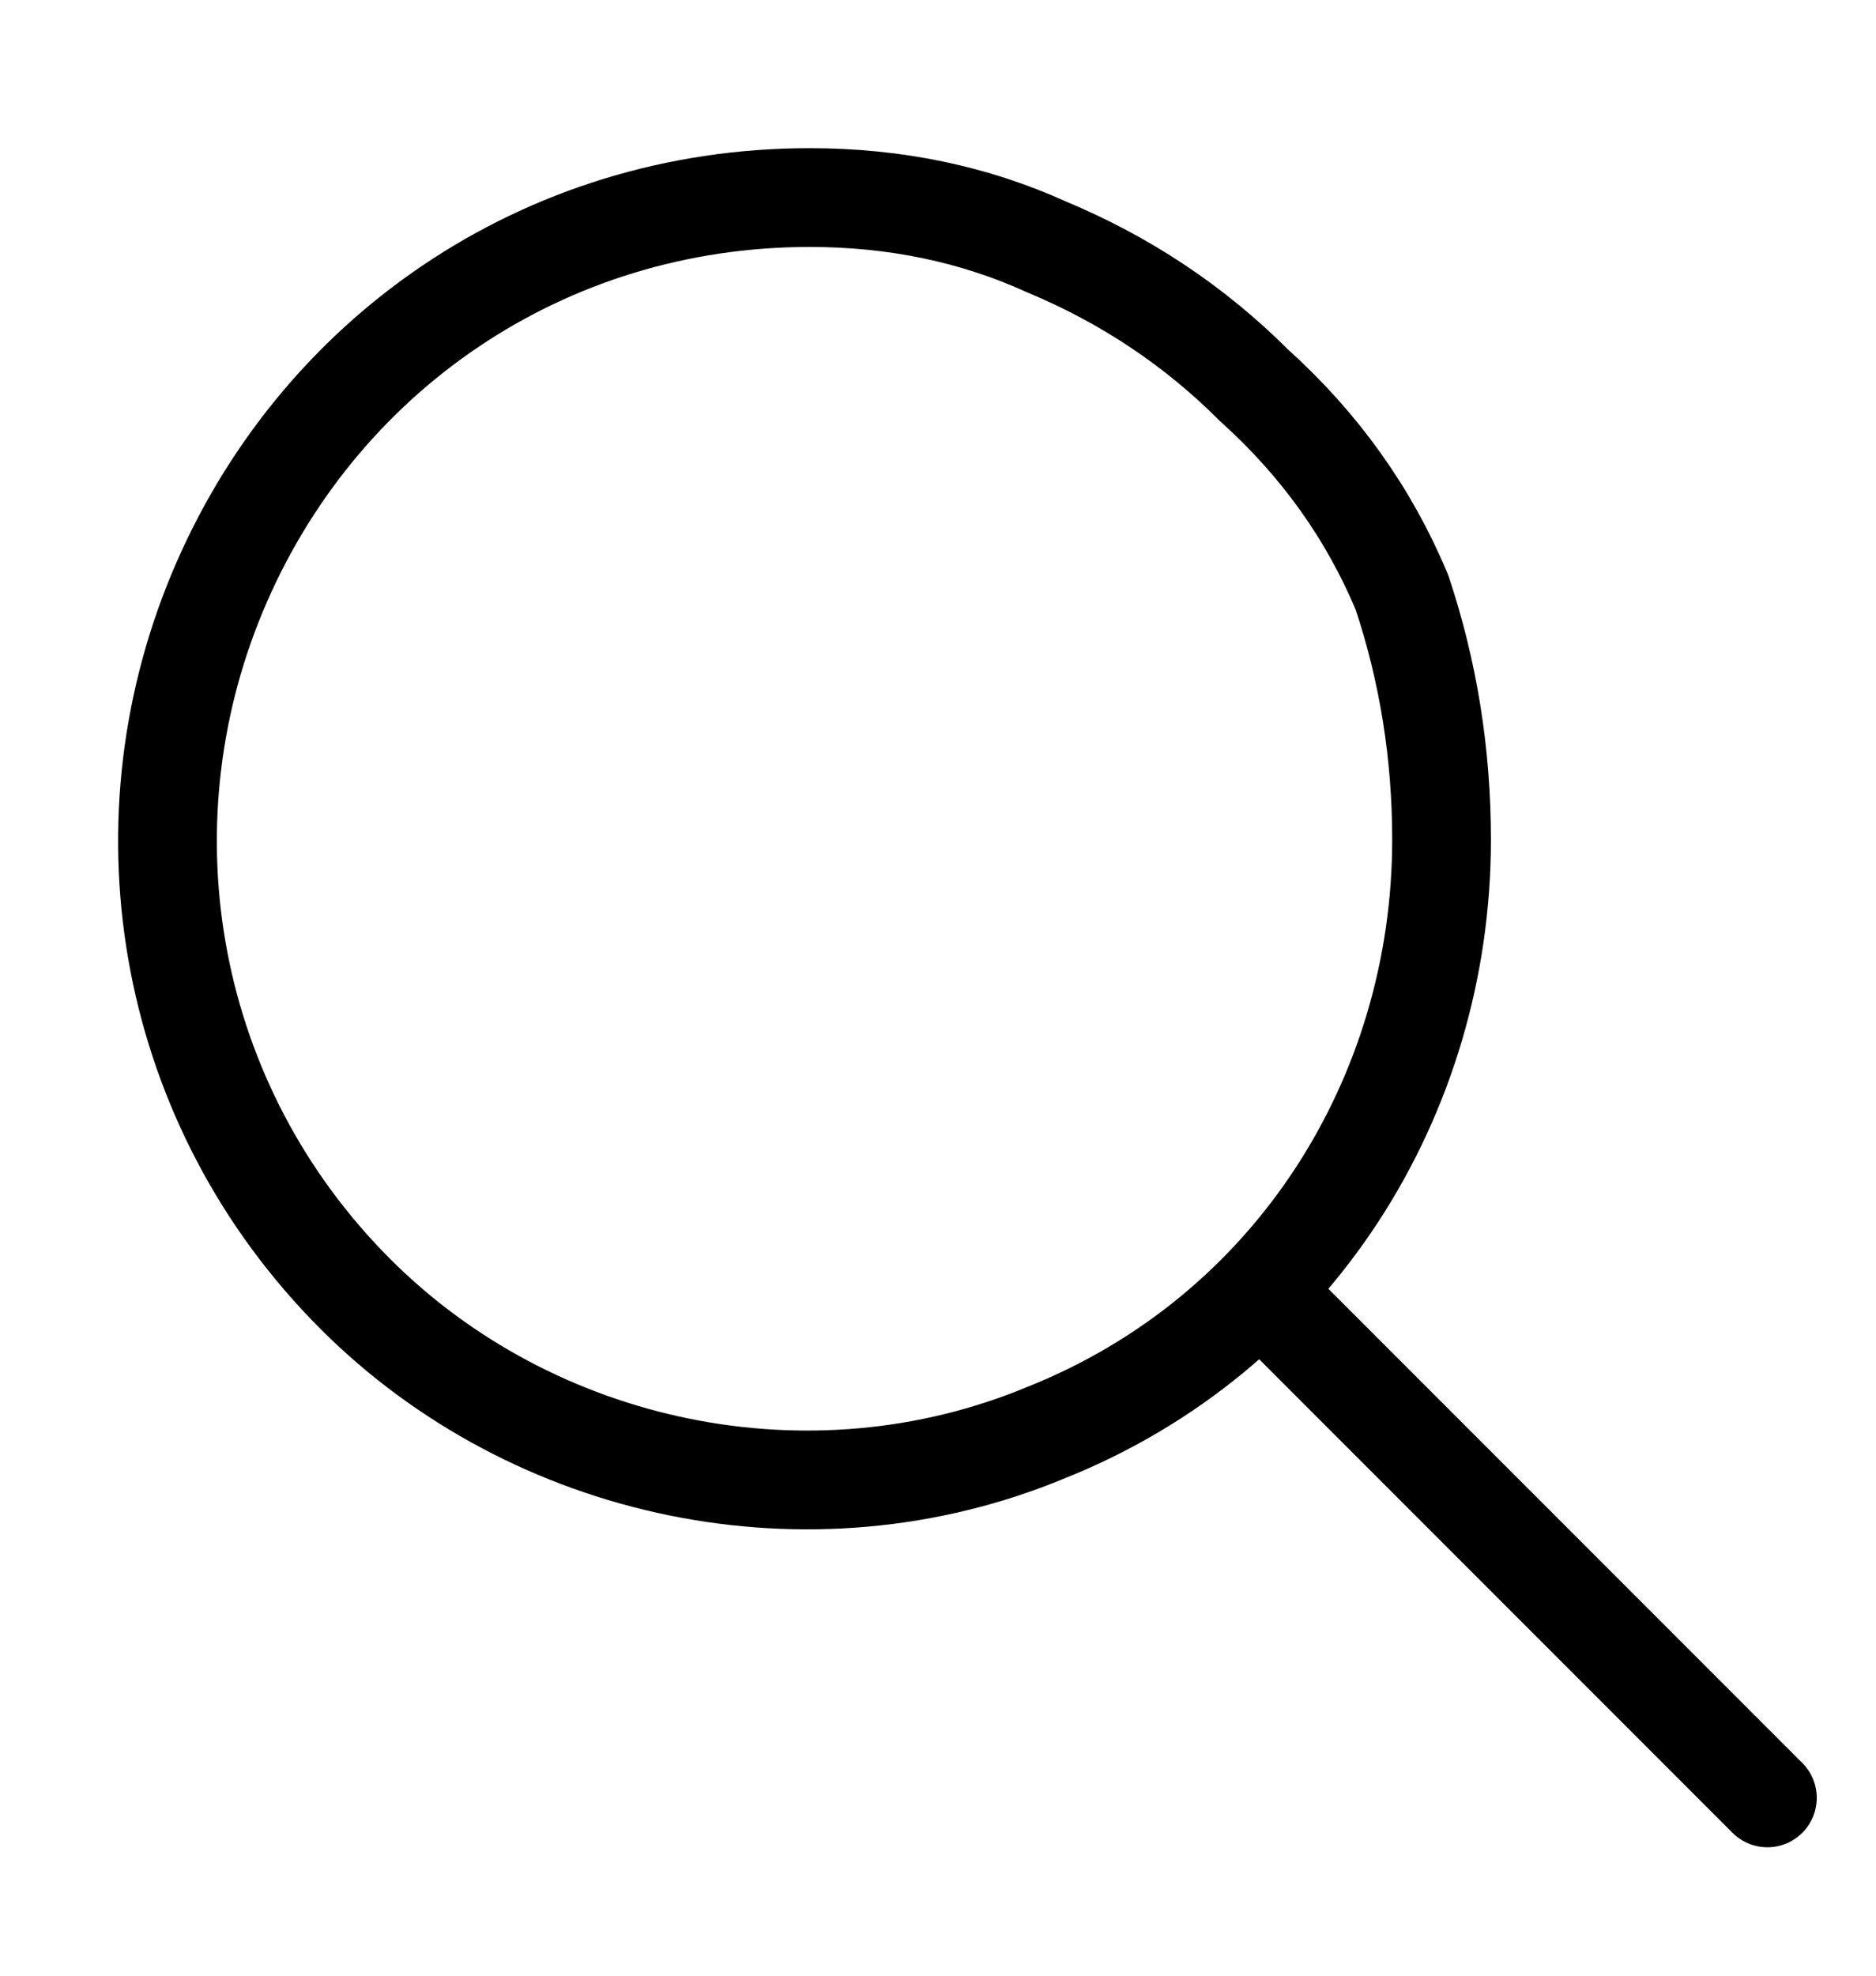 <svg version="1.2" xmlns="http://www.w3.org/2000/svg" viewBox="0 0 19 20" width="19" height="20">
	<title>searchIcon-svg</title>
	<style>
		.s0 { fill: none;stroke: #000000;stroke-linecap: round;stroke-linejoin: round } 
	</style>
	<g id="Group_1506">
		<g id="Icon_feather-search">
			<path id="Path_1" fill-rule="evenodd" class="s0" d="m14.6 8.5c0 2.6-1.5 5-4 6-2.4 1-5.2 0.4-7-1.4-1.9-1.9-2.4-4.7-1.4-7.1 1-2.4 3.3-4 6-4q1.3 0 2.4 0.5 1.2 0.5 2.1 1.4 1 0.9 1.5 2.1 0.4 1.2 0.4 2.5z"/>
			<path id="Path_2" fill-rule="evenodd" class="s0" d="m17.9 18.2l-4.8-4.8"/>
		</g>
	</g>
</svg>